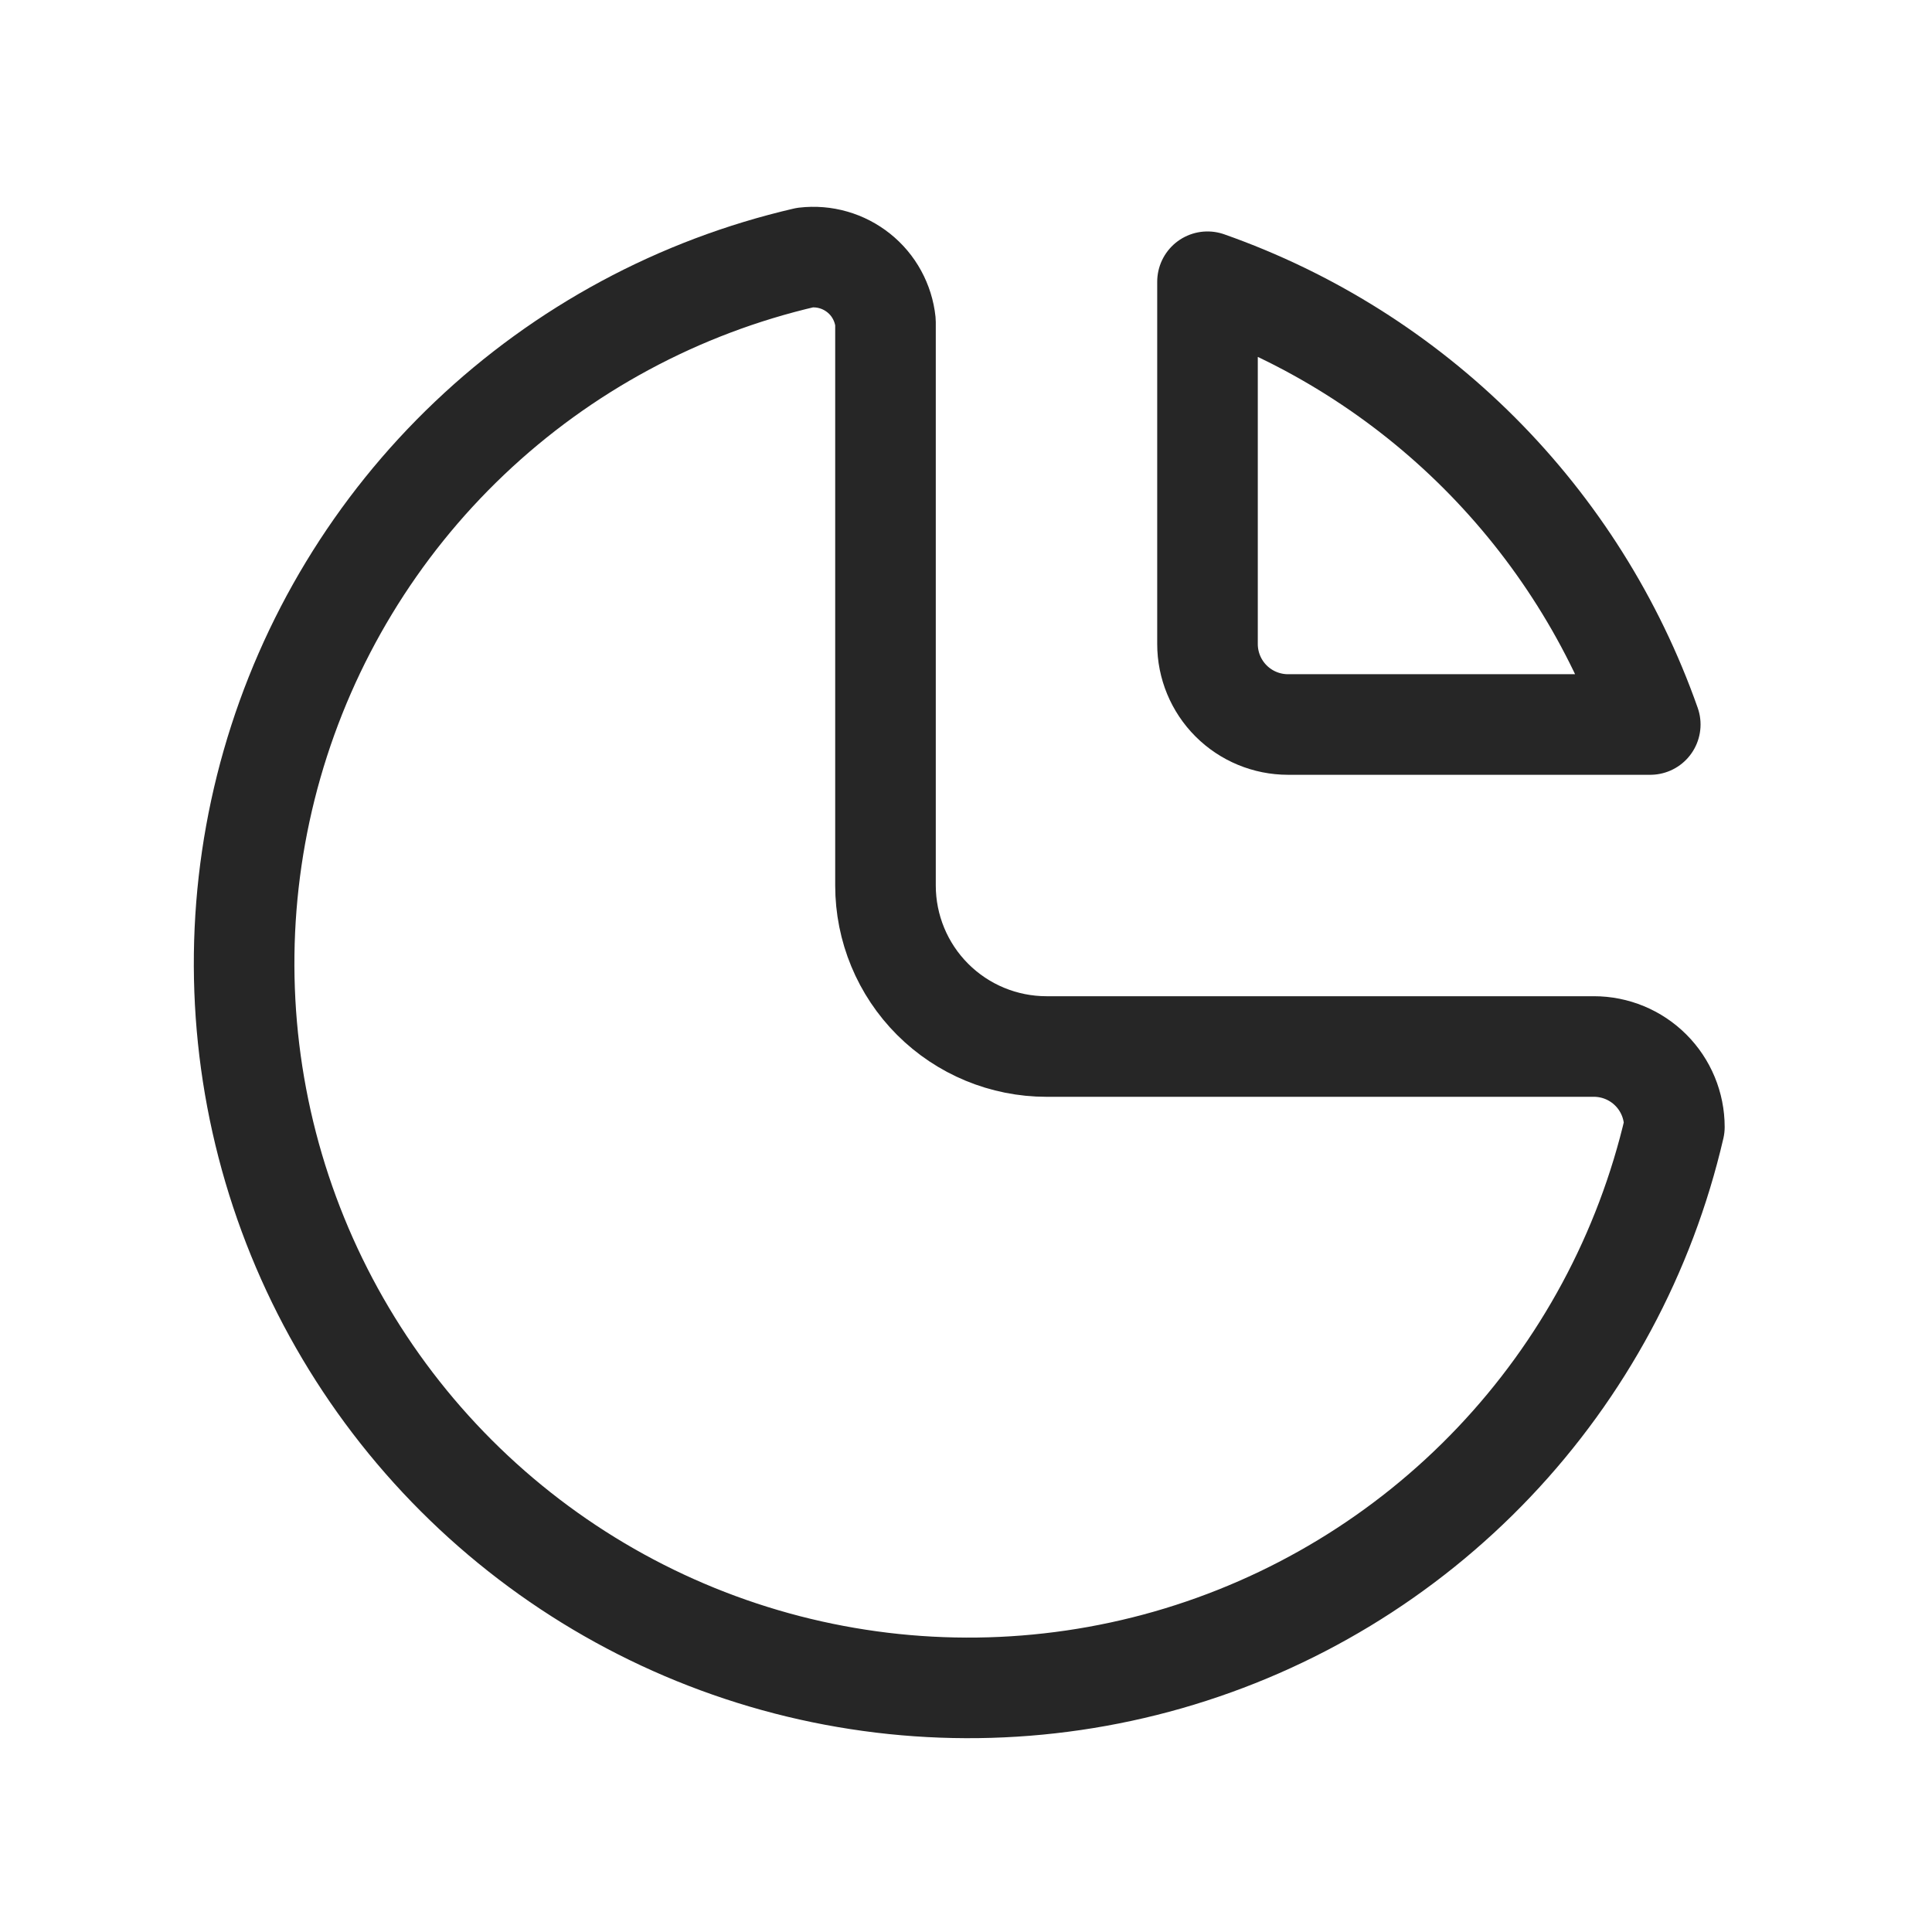 <svg xmlns="http://www.w3.org/2000/svg" width="64" height="64" viewBox="0 0 64 64" fill="none"><path d="M26.666 8.533C22.495 9.5 18.658 11.566 15.554 14.516C12.45 17.465 10.192 21.192 9.013 25.309C7.835 29.425 7.779 33.782 8.852 37.928C9.925 42.073 12.088 45.856 15.116 48.884C18.144 51.912 21.927 54.075 26.072 55.148C30.218 56.221 34.575 56.165 38.691 54.987C42.808 53.808 46.535 51.55 49.484 48.446C52.434 45.342 54.499 41.505 55.466 37.334C55.466 36.626 55.185 35.948 54.685 35.448C54.185 34.948 53.507 34.667 52.8 34.667H34.666C33.252 34.667 31.895 34.105 30.895 33.105C29.895 32.105 29.333 30.748 29.333 29.334V10.667C29.3 10.351 29.204 10.045 29.052 9.766C28.9 9.487 28.694 9.241 28.445 9.043C28.197 8.845 27.912 8.697 27.607 8.61C27.302 8.522 26.982 8.496 26.666 8.533Z" stroke="#262626" stroke-width="3.332" stroke-linecap="round" stroke-linejoin="round"></path><path d="M40 9.333C43.386 10.525 46.461 12.462 49 15C51.538 17.539 53.474 20.614 54.667 24H42.667C41.959 24 41.281 23.719 40.781 23.219C40.281 22.719 40 22.041 40 21.333V9.333Z" stroke="#262626" stroke-width="3.332" stroke-linecap="round" stroke-linejoin="round"></path></svg>